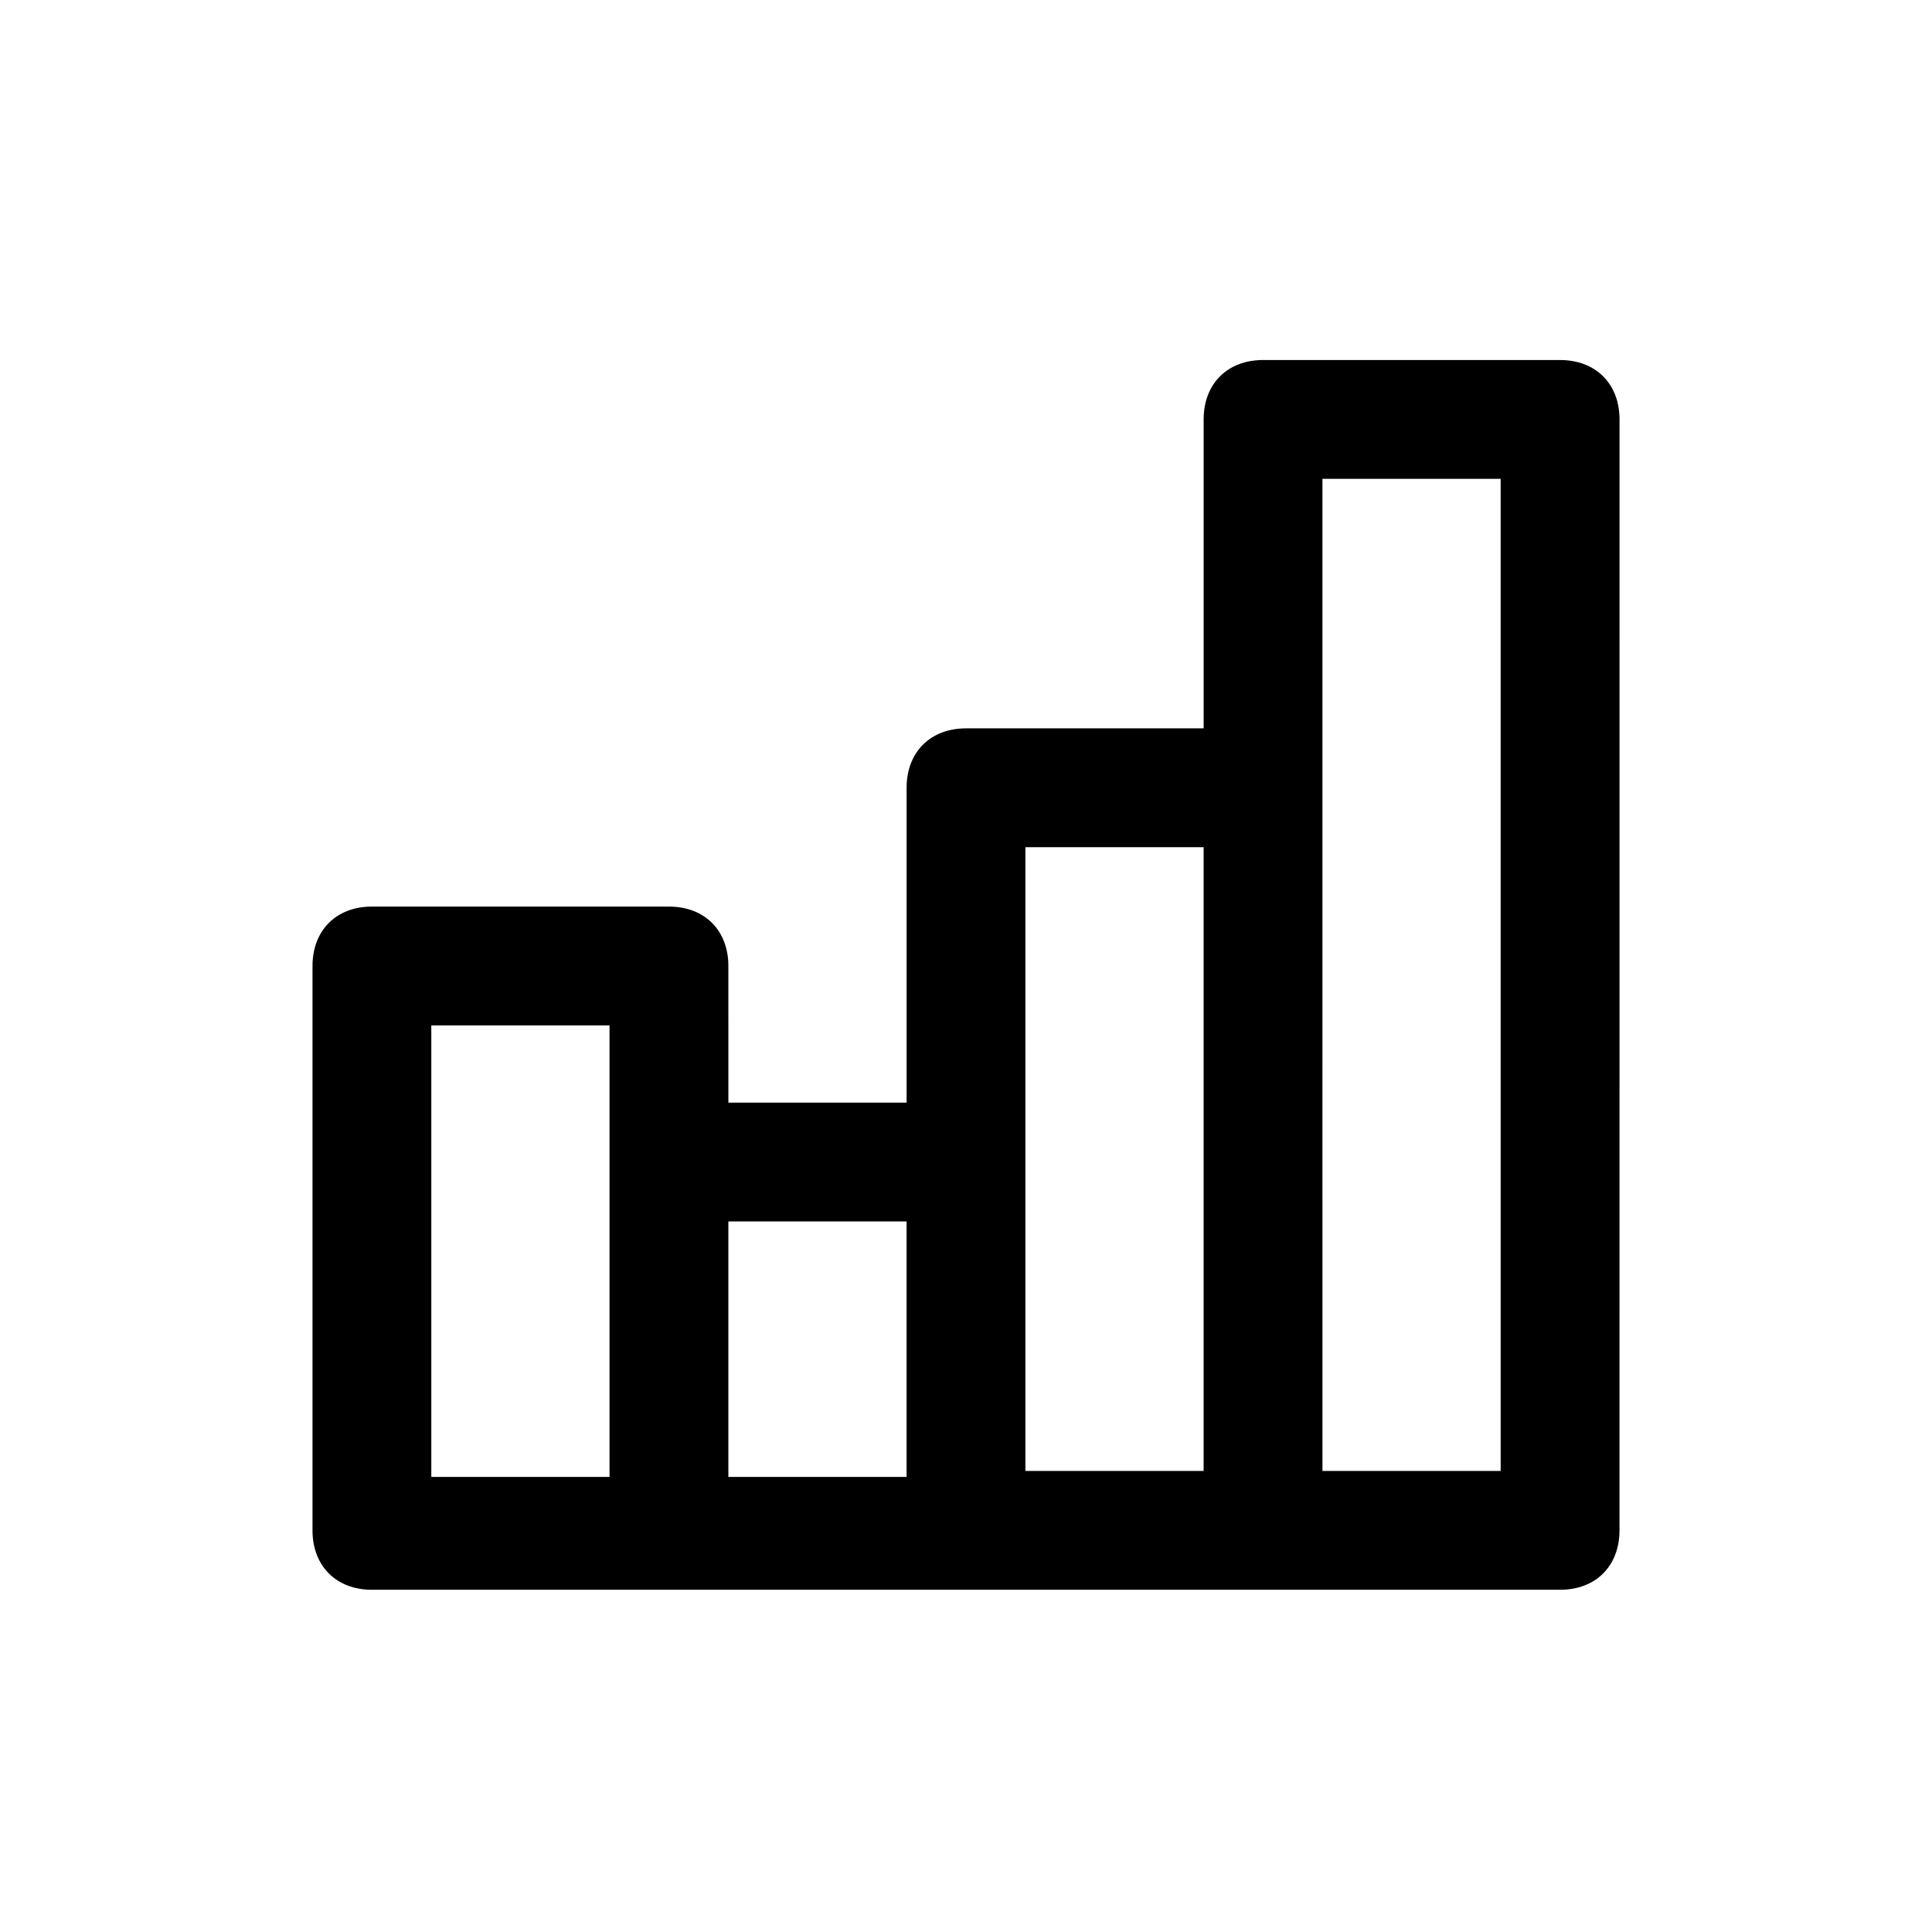 <?xml version="1.0" encoding="UTF-8"?>
<!-- The Best Svg Icon site in the world: iconSvg.co, Visit us! https://iconsvg.co -->
<svg fill="#000000" width="800px" height="800px" version="1.1" viewBox="144 144 512 512" xmlns="http://www.w3.org/2000/svg">
 <path d="m557.44 239.41h-78.719c-9.445 0-15.742 6.297-15.742 15.742v81.871h-62.977c-9.445 0-15.742 6.297-15.742 15.742v83.445h-47.23l-0.004-36.211c0-9.445-6.297-15.742-15.742-15.742l-78.723-0.004c-9.445 0-15.742 6.297-15.742 15.742v149.57c0 9.445 6.297 15.742 15.742 15.742h314.88c9.445 0 15.742-6.297 15.742-15.742l0.008-294.41c0-9.445-6.297-15.742-15.746-15.742zm-299.14 176.33h47.23v119.66h-47.23zm78.723 51.957h47.23v67.699h-47.23zm78.719-15.746v-83.441h47.23v165.31h-47.23zm125.95 81.871h-47.23l-0.004-181.06v-81.867h47.23z"/>
</svg>